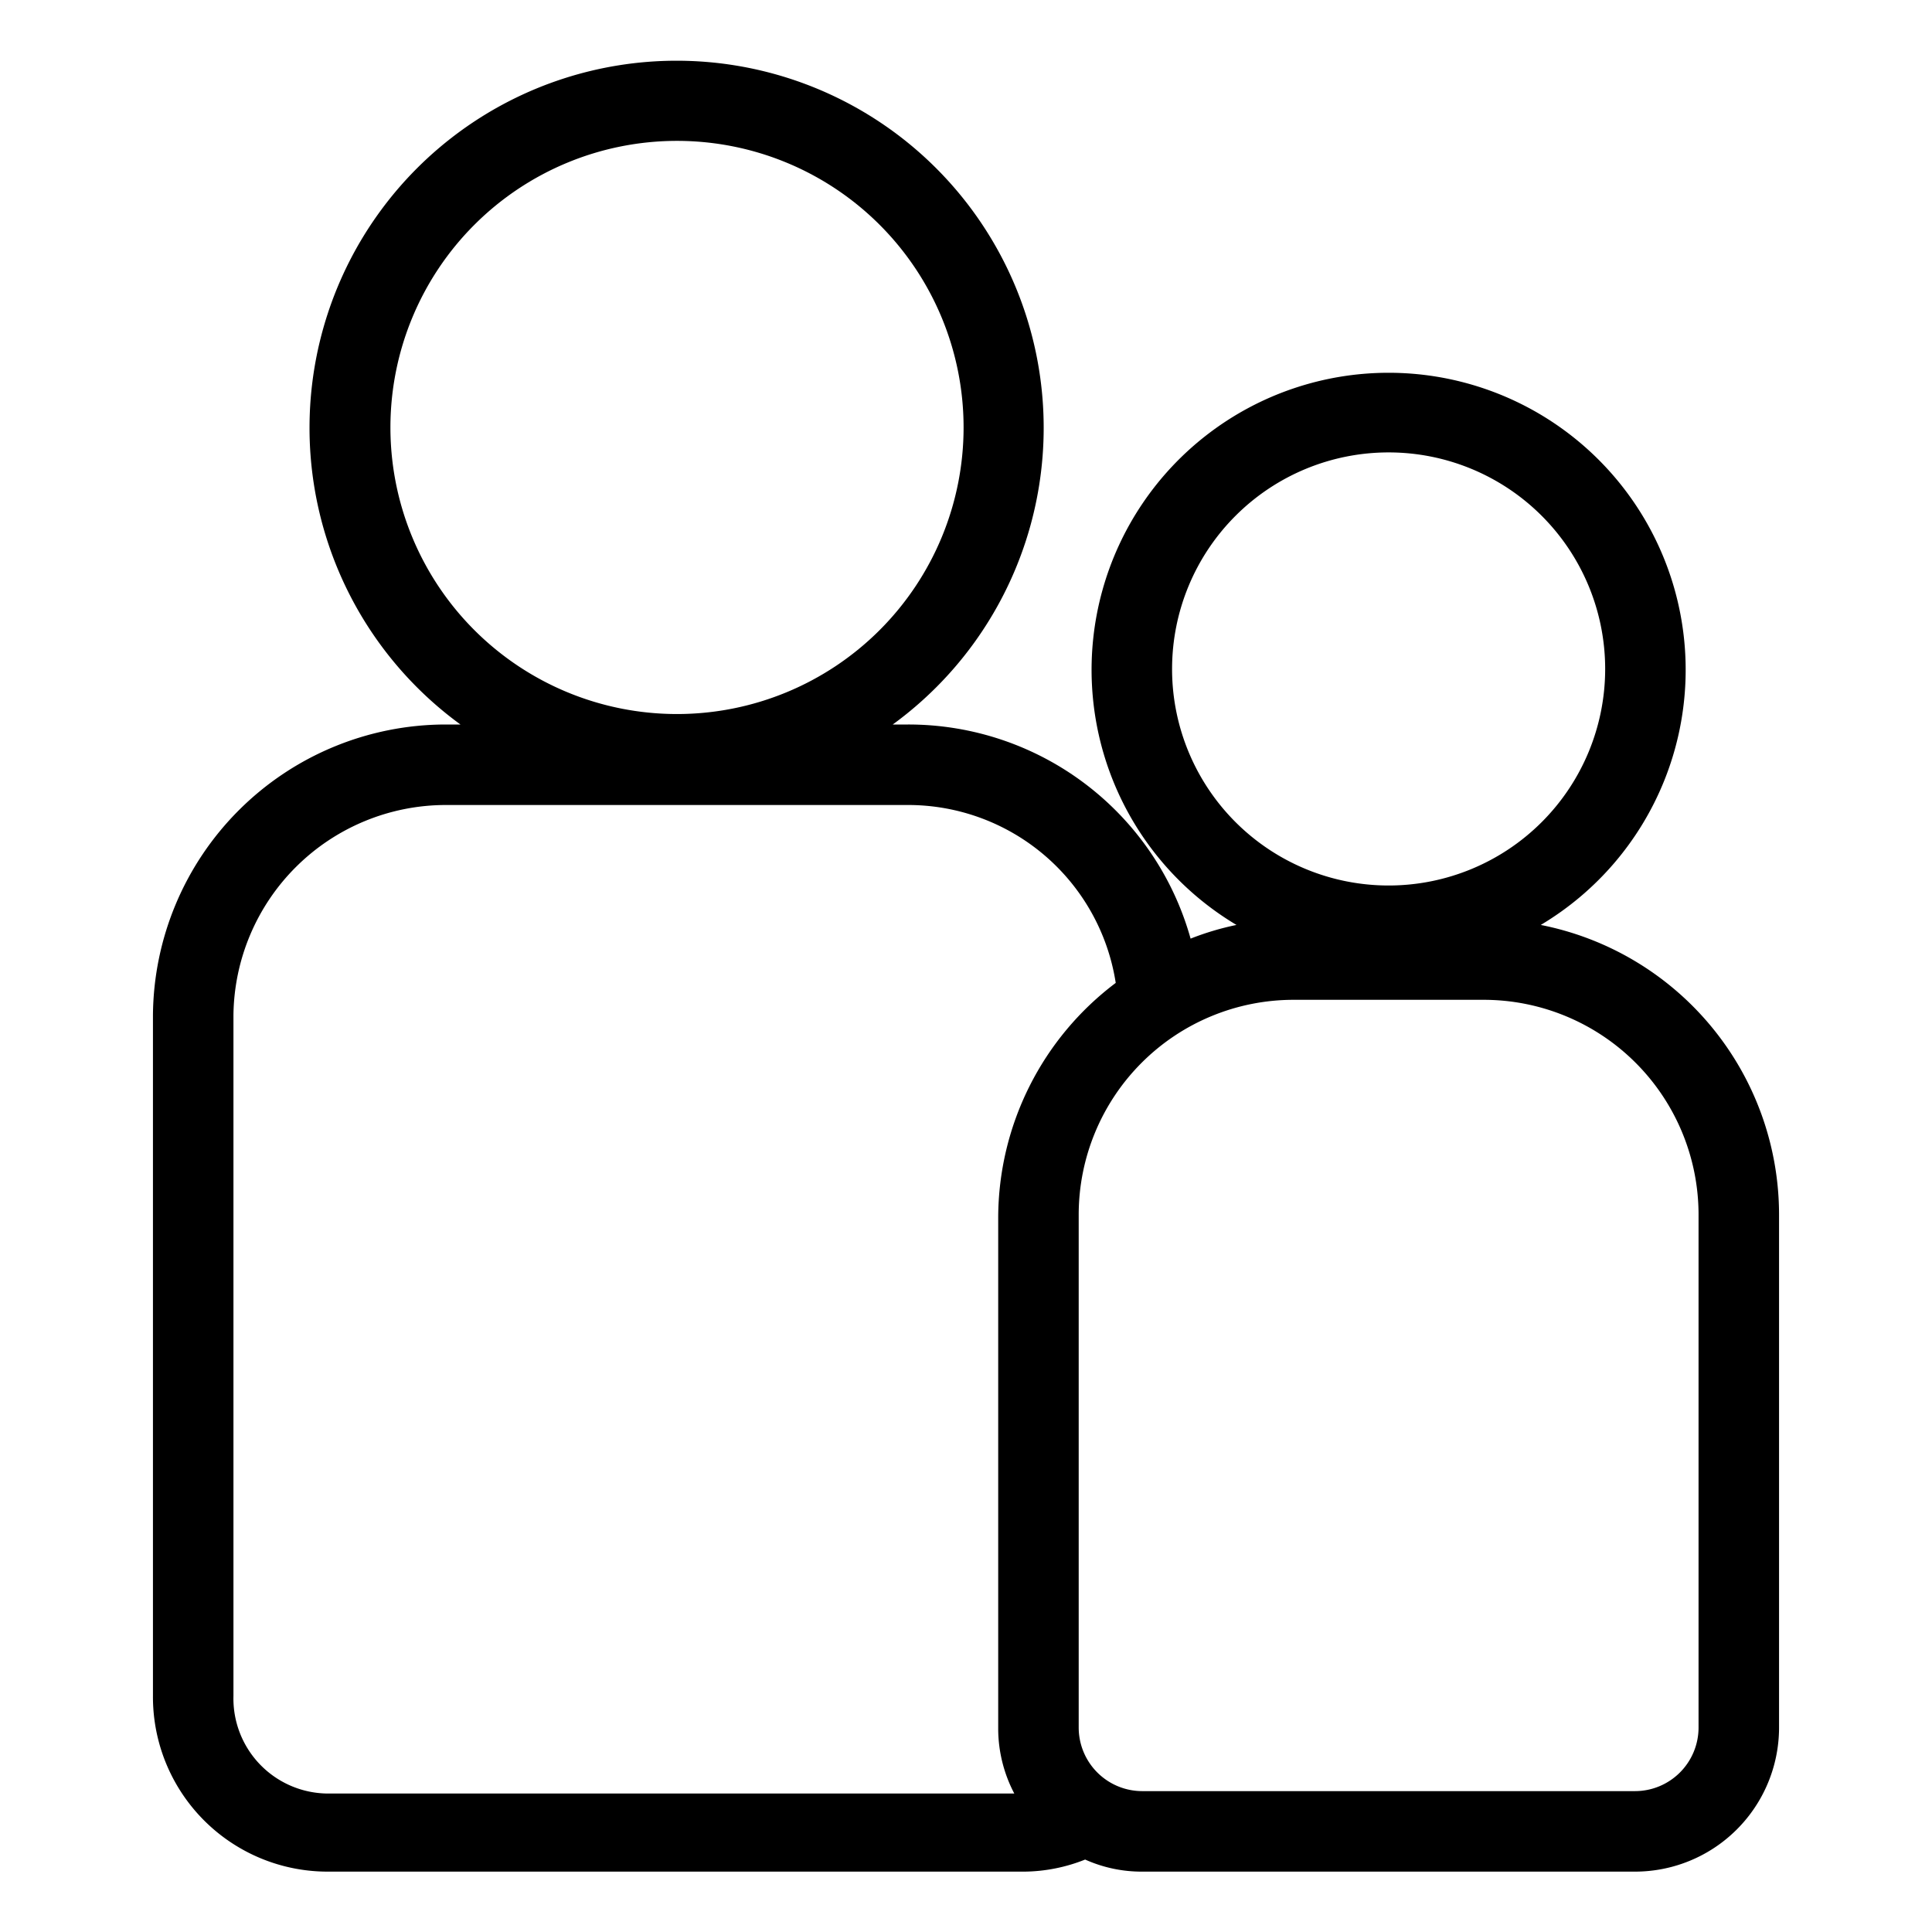 <?xml version="1.0" encoding="UTF-8"?> <svg xmlns="http://www.w3.org/2000/svg" viewBox="0 0 24 24"><path d="M19.14,11.49a3.69,3.69,0,1,0-3.78,0,3.43,3.43,0,0,0-.57.17A3.64,3.64,0,0,0,11.28,9h-.19A4.56,4.56,0,1,0,5.72,9H5.53A3.64,3.64,0,0,0,1.9,12.61v8.46a2.17,2.17,0,0,0,2.18,2.18h8.65a2.09,2.09,0,0,0,.75-.15,1.71,1.71,0,0,0,.71.15h6.12a1.79,1.79,0,0,0,1.79-1.79V15.09A3.67,3.67,0,0,0,19.14,11.49ZM4.85,5.31A3.56,3.56,0,1,1,8.41,8.87,3.56,3.56,0,0,1,4.85,5.31Zm9.71,3A2.69,2.69,0,1,1,17.25,11,2.69,2.69,0,0,1,14.56,8.34ZM2.9,21.07V12.61A2.64,2.64,0,0,1,5.53,10h5.75a2.61,2.61,0,0,1,2.58,2.21,3.66,3.66,0,0,0-1.46,2.91v6.37a1.74,1.74,0,0,0,.2.79H4.08A1.18,1.18,0,0,1,2.9,21.07Zm18.2.39a.79.79,0,0,1-.79.79H14.19a.79.79,0,0,1-.79-.79V15.09a2.67,2.67,0,0,1,2.67-2.67h2.36a2.67,2.67,0,0,1,2.67,2.67Z" fill="currentColor"></path></svg> 
